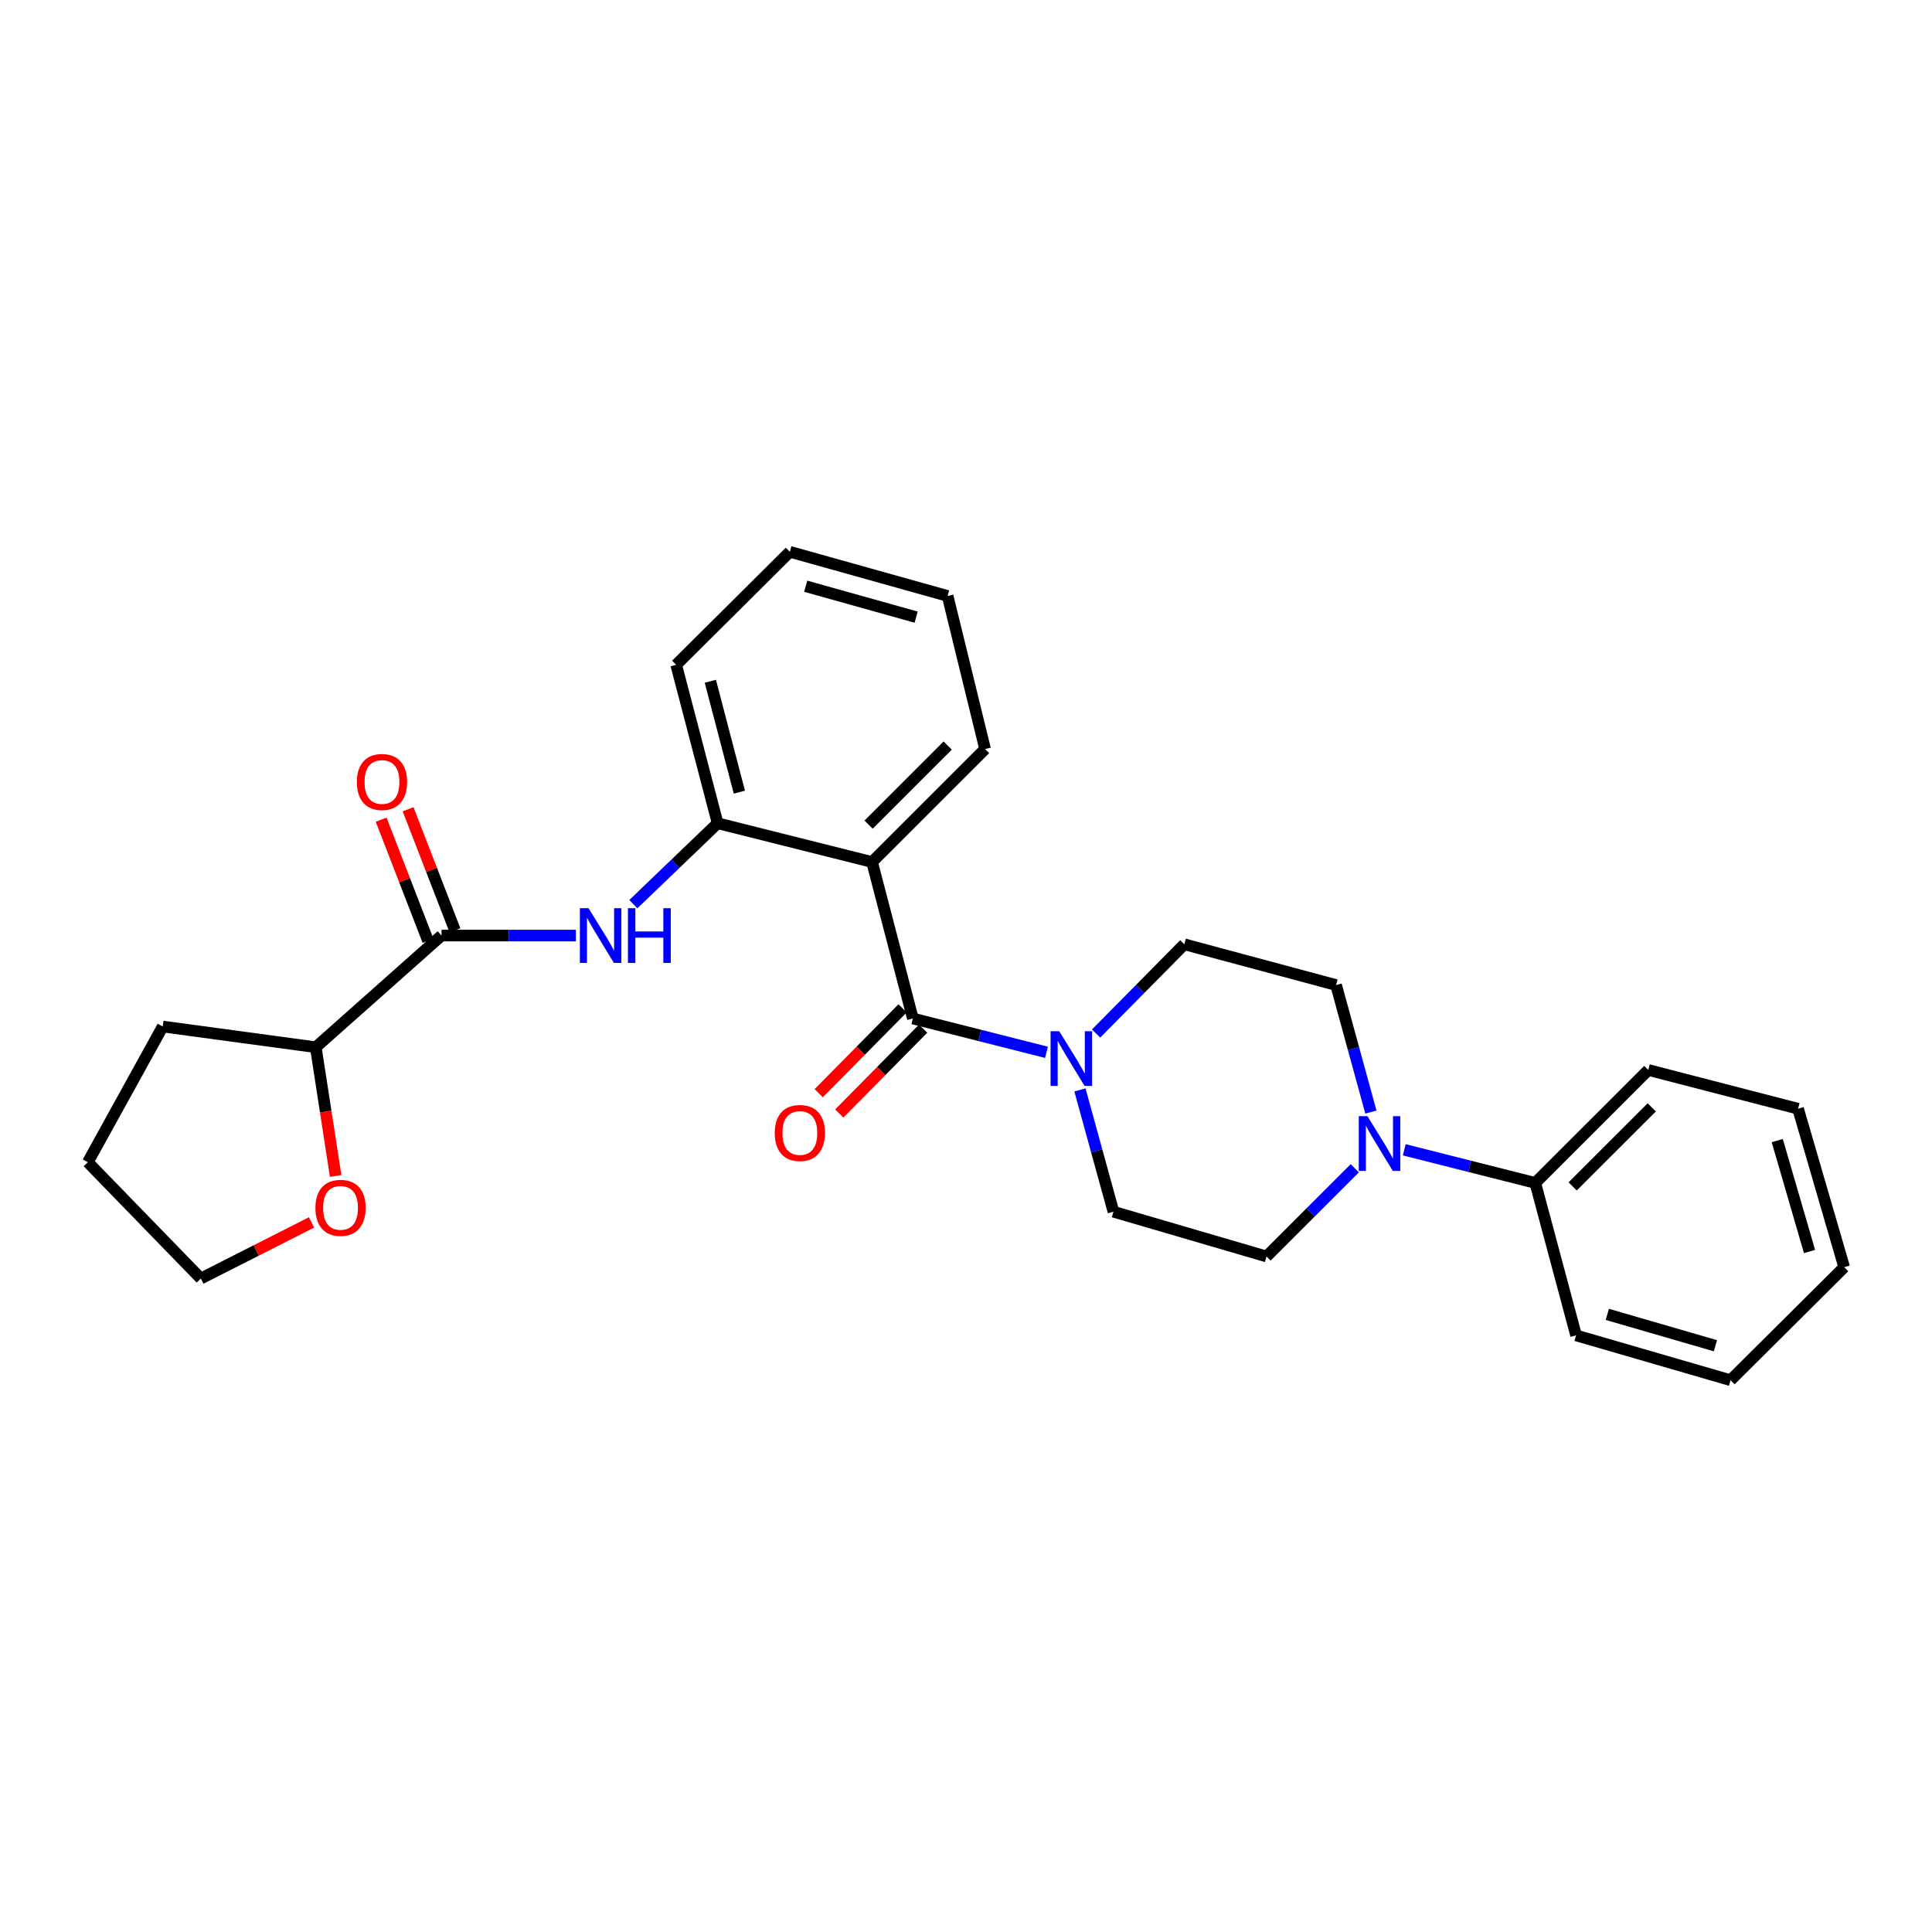 <?xml version='1.0' encoding='iso-8859-1'?>
<svg version='1.1' baseProfile='full'
              xmlns='http://www.w3.org/2000/svg'
                      xmlns:rdkit='http://www.rdkit.org/xml'
                      xmlns:xlink='http://www.w3.org/1999/xlink'
                  xml:space='preserve'
width='1000px' height='1000px' viewBox='0 0 1000 1000'>
<!-- END OF HEADER -->
<rect style='opacity:1.0;fill:#FFFFFF;stroke:none' width='1000' height='1000' x='0' y='0'> </rect>
<path class='bond-0' d='M 472.498,527.17 L 451.375,446.175' style='fill:none;fill-rule:evenodd;stroke:#000000;stroke-width:6px;stroke-linecap:butt;stroke-linejoin:miter;stroke-opacity:1' />
<path class='bond-1' d='M 472.498,527.17 L 507.079,535.922' style='fill:none;fill-rule:evenodd;stroke:#000000;stroke-width:6px;stroke-linecap:butt;stroke-linejoin:miter;stroke-opacity:1' />
<path class='bond-1' d='M 507.079,535.922 L 541.659,544.674' style='fill:none;fill-rule:evenodd;stroke:#0000FF;stroke-width:6px;stroke-linecap:butt;stroke-linejoin:miter;stroke-opacity:1' />
<path class='bond-6' d='M 467.181,521.915 L 445.475,543.877' style='fill:none;fill-rule:evenodd;stroke:#000000;stroke-width:6px;stroke-linecap:butt;stroke-linejoin:miter;stroke-opacity:1' />
<path class='bond-6' d='M 445.475,543.877 L 423.768,565.839' style='fill:none;fill-rule:evenodd;stroke:#FF0000;stroke-width:6px;stroke-linecap:butt;stroke-linejoin:miter;stroke-opacity:1' />
<path class='bond-6' d='M 477.815,532.425 L 456.108,554.387' style='fill:none;fill-rule:evenodd;stroke:#000000;stroke-width:6px;stroke-linecap:butt;stroke-linejoin:miter;stroke-opacity:1' />
<path class='bond-6' d='M 456.108,554.387 L 434.402,576.349' style='fill:none;fill-rule:evenodd;stroke:#FF0000;stroke-width:6px;stroke-linecap:butt;stroke-linejoin:miter;stroke-opacity:1' />
<path class='bond-4' d='M 451.375,446.175 L 371.452,426.107' style='fill:none;fill-rule:evenodd;stroke:#000000;stroke-width:6px;stroke-linecap:butt;stroke-linejoin:miter;stroke-opacity:1' />
<path class='bond-15' d='M 451.375,446.175 L 509.876,387.699' style='fill:none;fill-rule:evenodd;stroke:#000000;stroke-width:6px;stroke-linecap:butt;stroke-linejoin:miter;stroke-opacity:1' />
<path class='bond-15' d='M 449.58,426.829 L 490.531,385.896' style='fill:none;fill-rule:evenodd;stroke:#000000;stroke-width:6px;stroke-linecap:butt;stroke-linejoin:miter;stroke-opacity:1' />
<path class='bond-7' d='M 558.975,564.142 L 567.647,595.66' style='fill:none;fill-rule:evenodd;stroke:#0000FF;stroke-width:6px;stroke-linecap:butt;stroke-linejoin:miter;stroke-opacity:1' />
<path class='bond-7' d='M 567.647,595.66 L 576.318,627.178' style='fill:none;fill-rule:evenodd;stroke:#000000;stroke-width:6px;stroke-linecap:butt;stroke-linejoin:miter;stroke-opacity:1' />
<path class='bond-8' d='M 567.334,534.956 L 590.167,511.855' style='fill:none;fill-rule:evenodd;stroke:#0000FF;stroke-width:6px;stroke-linecap:butt;stroke-linejoin:miter;stroke-opacity:1' />
<path class='bond-8' d='M 590.167,511.855 L 612.999,488.753' style='fill:none;fill-rule:evenodd;stroke:#000000;stroke-width:6px;stroke-linecap:butt;stroke-linejoin:miter;stroke-opacity:1' />
<path class='bond-2' d='M 228.517,484.243 L 263.3,484.243' style='fill:none;fill-rule:evenodd;stroke:#000000;stroke-width:6px;stroke-linecap:butt;stroke-linejoin:miter;stroke-opacity:1' />
<path class='bond-2' d='M 263.3,484.243 L 298.083,484.243' style='fill:none;fill-rule:evenodd;stroke:#0000FF;stroke-width:6px;stroke-linecap:butt;stroke-linejoin:miter;stroke-opacity:1' />
<path class='bond-9' d='M 228.517,484.243 L 163.445,542.046' style='fill:none;fill-rule:evenodd;stroke:#000000;stroke-width:6px;stroke-linecap:butt;stroke-linejoin:miter;stroke-opacity:1' />
<path class='bond-12' d='M 235.488,481.544 L 223.355,450.203' style='fill:none;fill-rule:evenodd;stroke:#000000;stroke-width:6px;stroke-linecap:butt;stroke-linejoin:miter;stroke-opacity:1' />
<path class='bond-12' d='M 223.355,450.203 L 211.221,418.863' style='fill:none;fill-rule:evenodd;stroke:#FF0000;stroke-width:6px;stroke-linecap:butt;stroke-linejoin:miter;stroke-opacity:1' />
<path class='bond-12' d='M 221.546,486.942 L 209.412,455.601' style='fill:none;fill-rule:evenodd;stroke:#000000;stroke-width:6px;stroke-linecap:butt;stroke-linejoin:miter;stroke-opacity:1' />
<path class='bond-12' d='M 209.412,455.601 L 197.278,424.261' style='fill:none;fill-rule:evenodd;stroke:#FF0000;stroke-width:6px;stroke-linecap:butt;stroke-linejoin:miter;stroke-opacity:1' />
<path class='bond-3' d='M 327.822,467.984 L 349.637,447.046' style='fill:none;fill-rule:evenodd;stroke:#0000FF;stroke-width:6px;stroke-linecap:butt;stroke-linejoin:miter;stroke-opacity:1' />
<path class='bond-3' d='M 349.637,447.046 L 371.452,426.107' style='fill:none;fill-rule:evenodd;stroke:#000000;stroke-width:6px;stroke-linecap:butt;stroke-linejoin:miter;stroke-opacity:1' />
<path class='bond-16' d='M 371.452,426.107 L 349.988,344.107' style='fill:none;fill-rule:evenodd;stroke:#000000;stroke-width:6px;stroke-linecap:butt;stroke-linejoin:miter;stroke-opacity:1' />
<path class='bond-16' d='M 382.696,410.021 L 367.672,352.621' style='fill:none;fill-rule:evenodd;stroke:#000000;stroke-width:6px;stroke-linecap:butt;stroke-linejoin:miter;stroke-opacity:1' />
<path class='bond-5' d='M 709.573,575.606 L 700.562,542.733' style='fill:none;fill-rule:evenodd;stroke:#0000FF;stroke-width:6px;stroke-linecap:butt;stroke-linejoin:miter;stroke-opacity:1' />
<path class='bond-5' d='M 700.562,542.733 L 691.551,509.86' style='fill:none;fill-rule:evenodd;stroke:#000000;stroke-width:6px;stroke-linecap:butt;stroke-linejoin:miter;stroke-opacity:1' />
<path class='bond-13' d='M 726.856,595.135 L 760.757,603.71' style='fill:none;fill-rule:evenodd;stroke:#0000FF;stroke-width:6px;stroke-linecap:butt;stroke-linejoin:miter;stroke-opacity:1' />
<path class='bond-13' d='M 760.757,603.71 L 794.658,612.285' style='fill:none;fill-rule:evenodd;stroke:#000000;stroke-width:6px;stroke-linecap:butt;stroke-linejoin:miter;stroke-opacity:1' />
<path class='bond-27' d='M 701.229,604.694 L 678.391,627.523' style='fill:none;fill-rule:evenodd;stroke:#0000FF;stroke-width:6px;stroke-linecap:butt;stroke-linejoin:miter;stroke-opacity:1' />
<path class='bond-27' d='M 678.391,627.523 L 655.552,650.352' style='fill:none;fill-rule:evenodd;stroke:#000000;stroke-width:6px;stroke-linecap:butt;stroke-linejoin:miter;stroke-opacity:1' />
<path class='bond-11' d='M 576.318,627.178 L 655.552,650.352' style='fill:none;fill-rule:evenodd;stroke:#000000;stroke-width:6px;stroke-linecap:butt;stroke-linejoin:miter;stroke-opacity:1' />
<path class='bond-10' d='M 612.999,488.753 L 691.551,509.86' style='fill:none;fill-rule:evenodd;stroke:#000000;stroke-width:6px;stroke-linecap:butt;stroke-linejoin:miter;stroke-opacity:1' />
<path class='bond-14' d='M 163.445,542.046 L 168.587,575.363' style='fill:none;fill-rule:evenodd;stroke:#000000;stroke-width:6px;stroke-linecap:butt;stroke-linejoin:miter;stroke-opacity:1' />
<path class='bond-14' d='M 168.587,575.363 L 173.728,608.68' style='fill:none;fill-rule:evenodd;stroke:#FF0000;stroke-width:6px;stroke-linecap:butt;stroke-linejoin:miter;stroke-opacity:1' />
<path class='bond-20' d='M 163.445,542.046 L 84.22,531.323' style='fill:none;fill-rule:evenodd;stroke:#000000;stroke-width:6px;stroke-linecap:butt;stroke-linejoin:miter;stroke-opacity:1' />
<path class='bond-18' d='M 794.658,612.285 L 853.159,553.825' style='fill:none;fill-rule:evenodd;stroke:#000000;stroke-width:6px;stroke-linecap:butt;stroke-linejoin:miter;stroke-opacity:1' />
<path class='bond-18' d='M 814.001,614.091 L 854.952,573.17' style='fill:none;fill-rule:evenodd;stroke:#000000;stroke-width:6px;stroke-linecap:butt;stroke-linejoin:miter;stroke-opacity:1' />
<path class='bond-19' d='M 794.658,612.285 L 815.78,691.194' style='fill:none;fill-rule:evenodd;stroke:#000000;stroke-width:6px;stroke-linecap:butt;stroke-linejoin:miter;stroke-opacity:1' />
<path class='bond-17' d='M 161.235,632.722 L 132.591,647.248' style='fill:none;fill-rule:evenodd;stroke:#FF0000;stroke-width:6px;stroke-linecap:butt;stroke-linejoin:miter;stroke-opacity:1' />
<path class='bond-17' d='M 132.591,647.248 L 103.947,661.773' style='fill:none;fill-rule:evenodd;stroke:#000000;stroke-width:6px;stroke-linecap:butt;stroke-linejoin:miter;stroke-opacity:1' />
<path class='bond-21' d='M 509.876,387.699 L 490.481,308.465' style='fill:none;fill-rule:evenodd;stroke:#000000;stroke-width:6px;stroke-linecap:butt;stroke-linejoin:miter;stroke-opacity:1' />
<path class='bond-28' d='M 349.988,344.107 L 408.822,285.606' style='fill:none;fill-rule:evenodd;stroke:#000000;stroke-width:6px;stroke-linecap:butt;stroke-linejoin:miter;stroke-opacity:1' />
<path class='bond-29' d='M 103.947,661.773 L 45.455,601.561' style='fill:none;fill-rule:evenodd;stroke:#000000;stroke-width:6px;stroke-linecap:butt;stroke-linejoin:miter;stroke-opacity:1' />
<path class='bond-25' d='M 853.159,553.825 L 930.673,573.876' style='fill:none;fill-rule:evenodd;stroke:#000000;stroke-width:6px;stroke-linecap:butt;stroke-linejoin:miter;stroke-opacity:1' />
<path class='bond-24' d='M 815.78,691.194 L 895.729,714.394' style='fill:none;fill-rule:evenodd;stroke:#000000;stroke-width:6px;stroke-linecap:butt;stroke-linejoin:miter;stroke-opacity:1' />
<path class='bond-24' d='M 831.939,680.315 L 887.903,696.555' style='fill:none;fill-rule:evenodd;stroke:#000000;stroke-width:6px;stroke-linecap:butt;stroke-linejoin:miter;stroke-opacity:1' />
<path class='bond-22' d='M 84.22,531.323 L 45.455,601.561' style='fill:none;fill-rule:evenodd;stroke:#000000;stroke-width:6px;stroke-linecap:butt;stroke-linejoin:miter;stroke-opacity:1' />
<path class='bond-23' d='M 490.481,308.465 L 408.822,285.606' style='fill:none;fill-rule:evenodd;stroke:#000000;stroke-width:6px;stroke-linecap:butt;stroke-linejoin:miter;stroke-opacity:1' />
<path class='bond-23' d='M 474.202,319.434 L 417.04,303.433' style='fill:none;fill-rule:evenodd;stroke:#000000;stroke-width:6px;stroke-linecap:butt;stroke-linejoin:miter;stroke-opacity:1' />
<path class='bond-26' d='M 895.729,714.394 L 954.545,655.893' style='fill:none;fill-rule:evenodd;stroke:#000000;stroke-width:6px;stroke-linecap:butt;stroke-linejoin:miter;stroke-opacity:1' />
<path class='bond-30' d='M 930.673,573.876 L 954.545,655.893' style='fill:none;fill-rule:evenodd;stroke:#000000;stroke-width:6px;stroke-linecap:butt;stroke-linejoin:miter;stroke-opacity:1' />
<path class='bond-30' d='M 919.898,590.357 L 936.609,647.769' style='fill:none;fill-rule:evenodd;stroke:#000000;stroke-width:6px;stroke-linecap:butt;stroke-linejoin:miter;stroke-opacity:1' />
<path  class='atom-2' d='M 548.254 533.767
L 557.534 548.767
Q 558.454 550.247, 559.934 552.927
Q 561.414 555.607, 561.494 555.767
L 561.494 533.767
L 565.254 533.767
L 565.254 562.087
L 561.374 562.087
L 551.414 545.687
Q 550.254 543.767, 549.014 541.567
Q 547.814 539.367, 547.454 538.687
L 547.454 562.087
L 543.774 562.087
L 543.774 533.767
L 548.254 533.767
' fill='#0000FF'/>
<path  class='atom-4' d='M 304.622 470.083
L 313.902 485.083
Q 314.822 486.563, 316.302 489.243
Q 317.782 491.923, 317.862 492.083
L 317.862 470.083
L 321.622 470.083
L 321.622 498.403
L 317.742 498.403
L 307.782 482.003
Q 306.622 480.083, 305.382 477.883
Q 304.182 475.683, 303.822 475.003
L 303.822 498.403
L 300.142 498.403
L 300.142 470.083
L 304.622 470.083
' fill='#0000FF'/>
<path  class='atom-4' d='M 325.022 470.083
L 328.862 470.083
L 328.862 482.123
L 343.342 482.123
L 343.342 470.083
L 347.182 470.083
L 347.182 498.403
L 343.342 498.403
L 343.342 485.323
L 328.862 485.323
L 328.862 498.403
L 325.022 498.403
L 325.022 470.083
' fill='#0000FF'/>
<path  class='atom-6' d='M 707.777 577.733
L 717.057 592.733
Q 717.977 594.213, 719.457 596.893
Q 720.937 599.573, 721.017 599.733
L 721.017 577.733
L 724.777 577.733
L 724.777 606.053
L 720.897 606.053
L 710.937 589.653
Q 709.777 587.733, 708.537 585.533
Q 707.337 583.333, 706.977 582.653
L 706.977 606.053
L 703.297 606.053
L 703.297 577.733
L 707.777 577.733
' fill='#0000FF'/>
<path  class='atom-7' d='M 401.005 586.432
Q 401.005 579.632, 404.365 575.832
Q 407.725 572.032, 414.005 572.032
Q 420.285 572.032, 423.645 575.832
Q 427.005 579.632, 427.005 586.432
Q 427.005 593.312, 423.605 597.232
Q 420.205 601.112, 414.005 601.112
Q 407.765 601.112, 404.365 597.232
Q 401.005 593.352, 401.005 586.432
M 414.005 597.912
Q 418.325 597.912, 420.645 595.032
Q 423.005 592.112, 423.005 586.432
Q 423.005 580.872, 420.645 578.072
Q 418.325 575.232, 414.005 575.232
Q 409.685 575.232, 407.325 578.032
Q 405.005 580.832, 405.005 586.432
Q 405.005 592.152, 407.325 595.032
Q 409.685 597.912, 414.005 597.912
' fill='#FF0000'/>
<path  class='atom-13' d='M 184.709 404.749
Q 184.709 397.949, 188.069 394.149
Q 191.429 390.349, 197.709 390.349
Q 203.989 390.349, 207.349 394.149
Q 210.709 397.949, 210.709 404.749
Q 210.709 411.629, 207.309 415.549
Q 203.909 419.429, 197.709 419.429
Q 191.469 419.429, 188.069 415.549
Q 184.709 411.669, 184.709 404.749
M 197.709 416.229
Q 202.029 416.229, 204.349 413.349
Q 206.709 410.429, 206.709 404.749
Q 206.709 399.189, 204.349 396.389
Q 202.029 393.549, 197.709 393.549
Q 193.389 393.549, 191.029 396.349
Q 188.709 399.149, 188.709 404.749
Q 188.709 410.469, 191.029 413.349
Q 193.389 416.229, 197.709 416.229
' fill='#FF0000'/>
<path  class='atom-15' d='M 163.262 625.181
Q 163.262 618.381, 166.622 614.581
Q 169.982 610.781, 176.262 610.781
Q 182.542 610.781, 185.902 614.581
Q 189.262 618.381, 189.262 625.181
Q 189.262 632.061, 185.862 635.981
Q 182.462 639.861, 176.262 639.861
Q 170.022 639.861, 166.622 635.981
Q 163.262 632.101, 163.262 625.181
M 176.262 636.661
Q 180.582 636.661, 182.902 633.781
Q 185.262 630.861, 185.262 625.181
Q 185.262 619.621, 182.902 616.821
Q 180.582 613.981, 176.262 613.981
Q 171.942 613.981, 169.582 616.781
Q 167.262 619.581, 167.262 625.181
Q 167.262 630.901, 169.582 633.781
Q 171.942 636.661, 176.262 636.661
' fill='#FF0000'/>
</svg>
